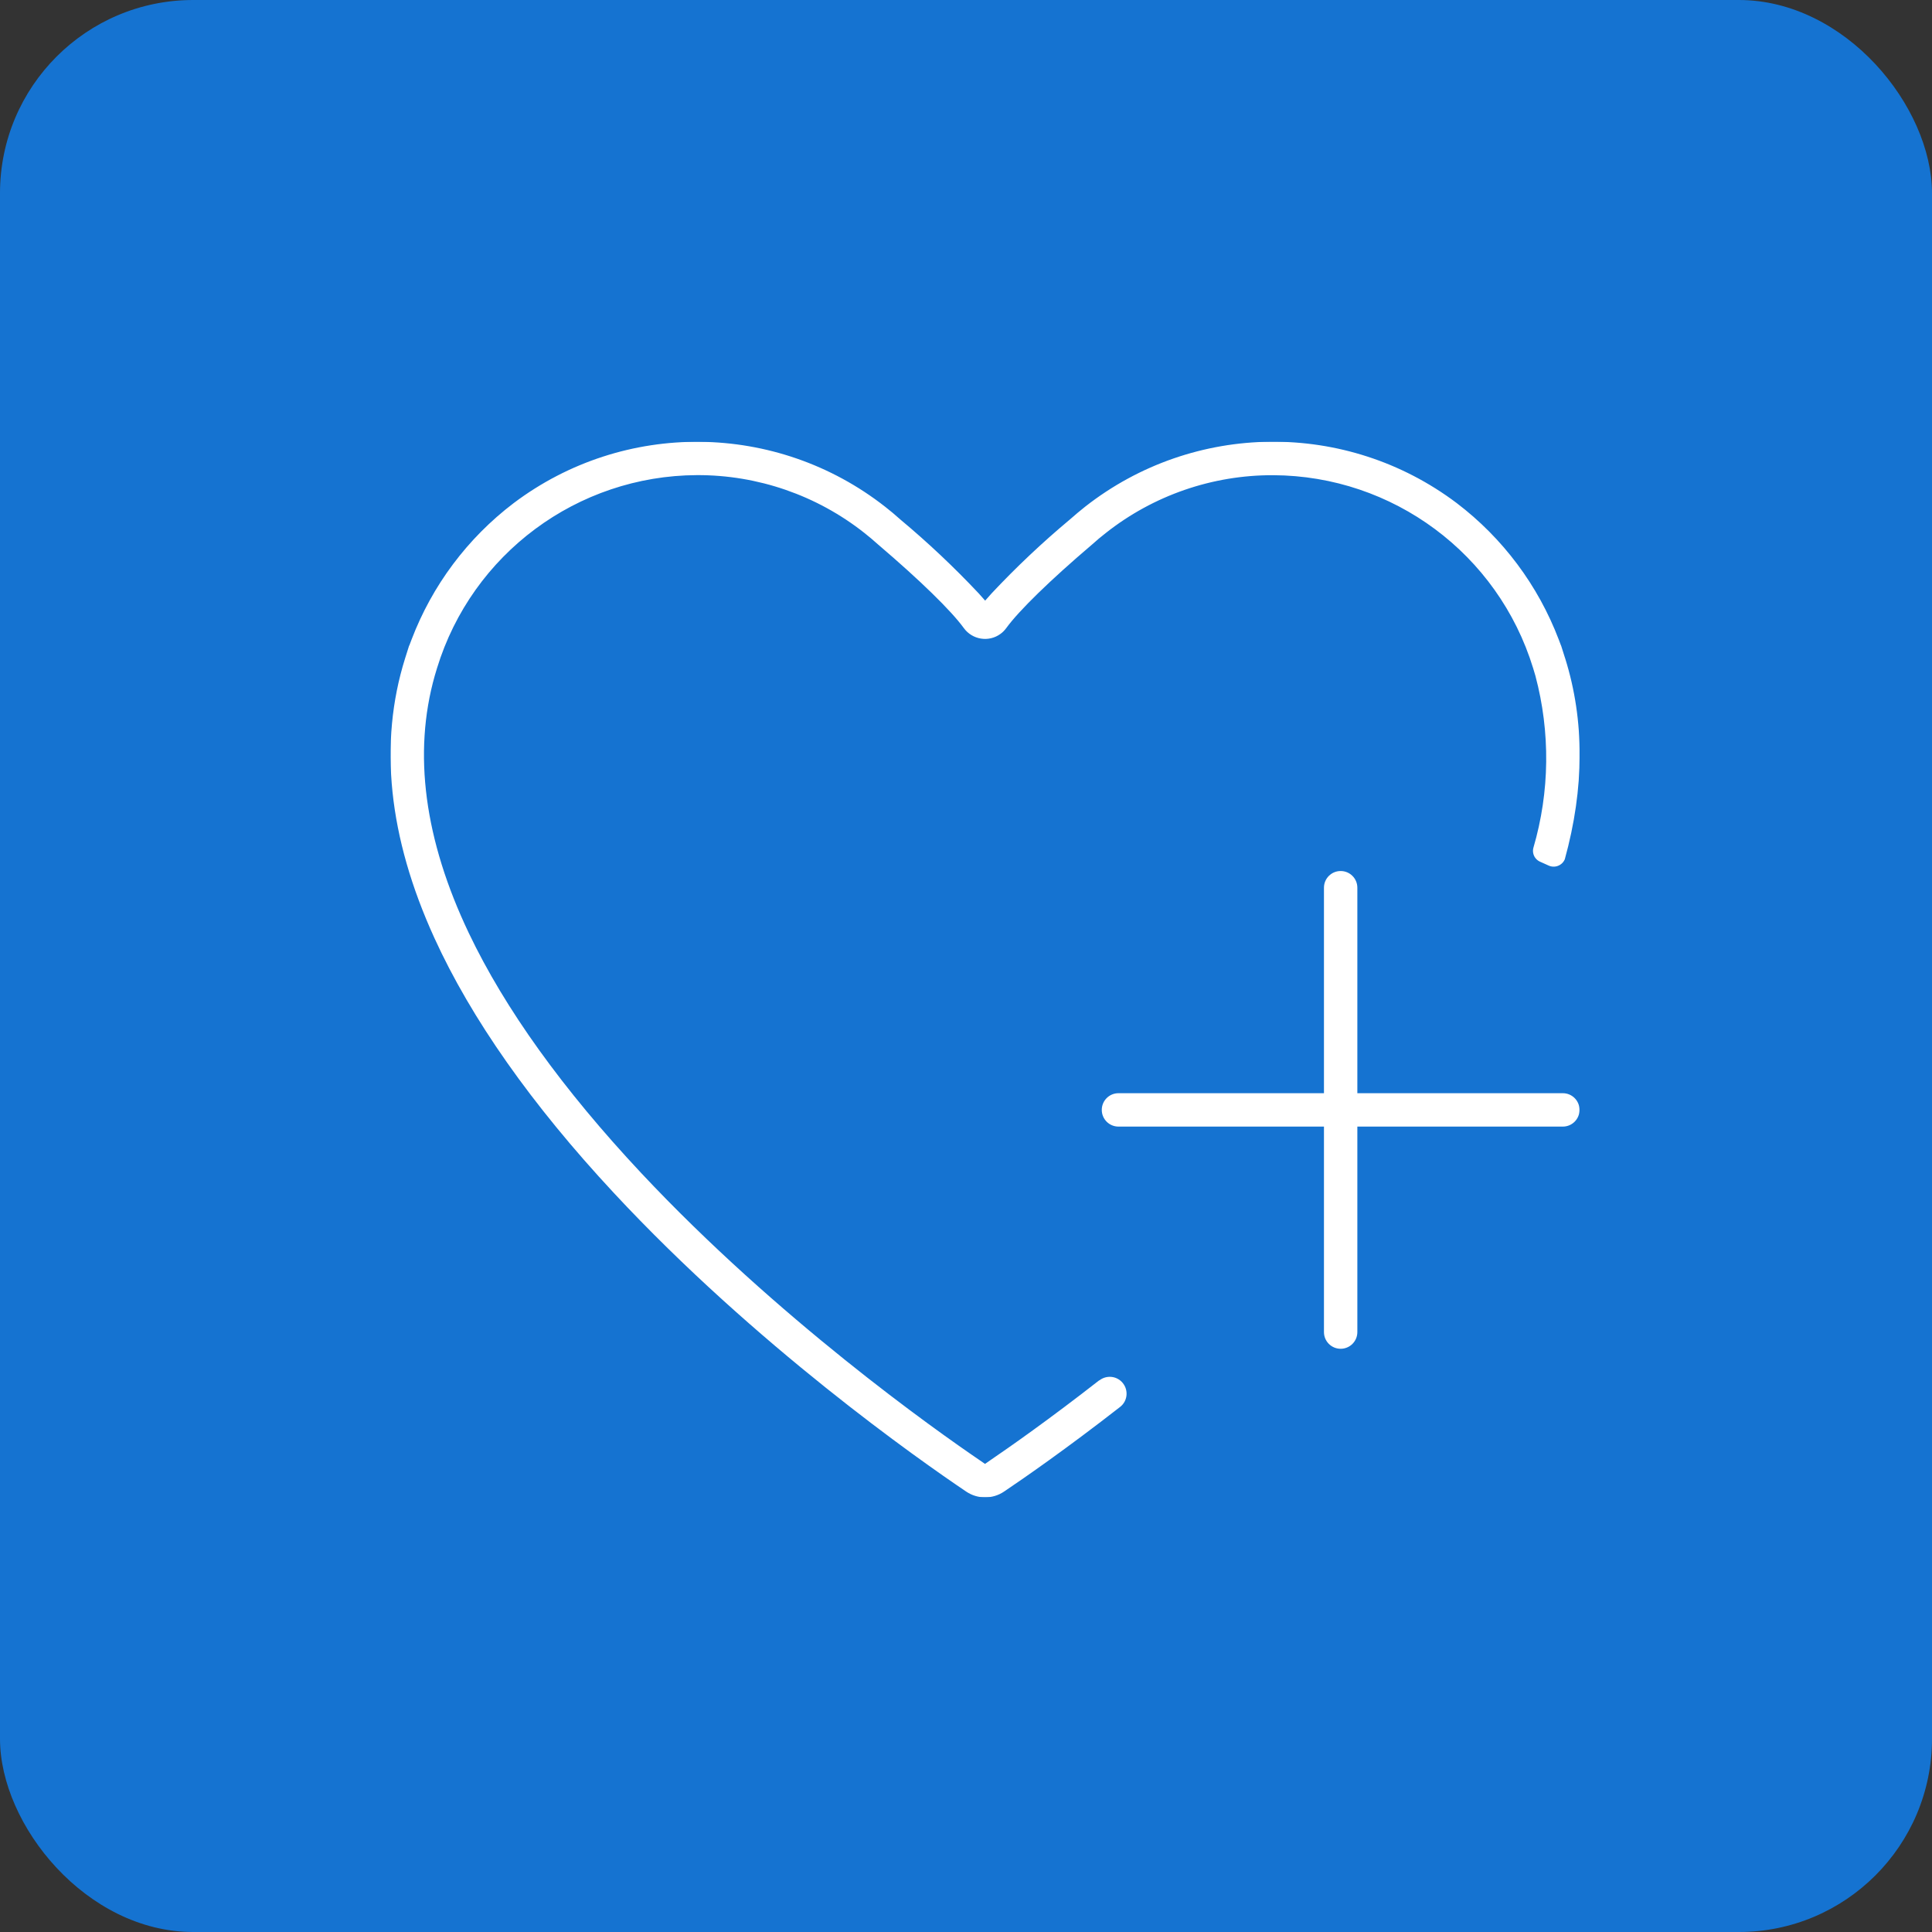<?xml version="1.0" encoding="UTF-8"?><svg xmlns="http://www.w3.org/2000/svg" xmlns:xlink="http://www.w3.org/1999/xlink" viewBox="0 0 250 250"><rect x="0" y="0" width="250" height="250" fill="#333333" stroke="none"/><defs><style>.cls-1{fill:none;}.cls-1,.cls-2{stroke:#1573d1;stroke-miterlimit:10;}.cls-3{fill:#1573d1;}.cls-2{fill:#fff;}.cls-4{clip-path:url(#clippath);}</style><clipPath id="clippath"><rect class="cls-1" x="50.03" y="56.65" width="154.86" height="137.59"/></clipPath></defs><g id="Ebene_2"><rect class="cls-3" y="0" width="250" height="250" rx="25" ry="25"/></g><g id="Ebene_1"><g class="cls-4"><g id="icon-benefit-altersvorsorge"><path id="Pfad_2250" class="cls-2" d="M202.23,140.96h-26.09v-26.09c0-1.47-1.19-2.66-2.66-2.66s-2.66,1.19-2.66,2.66v26.09h-26.09c-1.47,0-2.66,1.19-2.66,2.66s1.19,2.66,2.66,2.66h26.09v26.09c0,1.47,1.19,2.66,2.66,2.66s2.66-1.19,2.66-2.66v-26.09h26.09c1.47,0,2.66-1.19,2.66-2.66s-1.19-2.66-2.66-2.66"/><path id="Pfad_2251" class="cls-2" d="M141.94,178.21c-6.5,5.08-11.64,8.67-14.12,10.36l-.36.25-.36-.25c-5.82-3.96-26.18-18.36-43.78-37.14-10.09-10.77-17.56-21.16-22.2-30.9-5.71-11.98-7.18-23.07-4.38-32.96l.29-.97c4.47-14.58,17.9-24.55,33.15-24.62,7.75-.03,15.29,2.57,21.37,7.38.58.45,1.16.95,1.74,1.47l.06.05c5.38,4.59,9.37,8.49,10.96,10.68,1.26,1.74,3.69,2.14,5.43.88.34-.24.63-.54.88-.88,1.59-2.19,5.58-6.09,10.97-10.68l.06-.05c.57-.52,1.16-1.01,1.74-1.46,6.08-4.81,13.62-7.41,21.37-7.38,15.25.07,28.68,10.04,33.15,24.62l.29.97c1.92,7.21,1.84,14.82-.26,21.99-.26.97.22,1.98,1.14,2.39l1.11.5c1.04.47,2.26.01,2.73-1.02.01-.03.03-.06.04-.09,2.58-9.32,2.6-18.17.05-26.31l-.08-.24c-.04-.12-.07-.24-.11-.35l-.45-1.42h-.03l-.17-.45c-2.7-7.09-7.33-13.29-13.37-17.88-14.46-10.9-34.45-10.7-48.7.48-.66.52-1.32,1.08-1.98,1.66-3.58,2.99-6.97,6.19-10.16,9.59l-.48.54-.48-.54c-3.19-3.39-6.58-6.59-10.15-9.57-.67-.6-1.33-1.16-1.99-1.67-14.25-11.18-34.24-11.38-48.7-.48-6.04,4.59-10.67,10.78-13.37,17.87l-.17.45h-.04l-.64,2.02c-3.47,11.08-2.19,23.38,3.82,36.54,4.79,10.5,12.63,21.65,23.3,33.11,18.37,19.75,39.61,34.63,45.68,38.72,1.65,1.12,3.82,1.12,5.47,0,2.66-1.79,8.15-5.6,15.04-10.97,1.17-.91,1.37-2.59.46-3.76s-2.59-1.37-3.76-.46h0"/></g></g><rect class="cls-1" x="50.03" y="56.65" width="154.86" height="137.59"/></g></svg>
